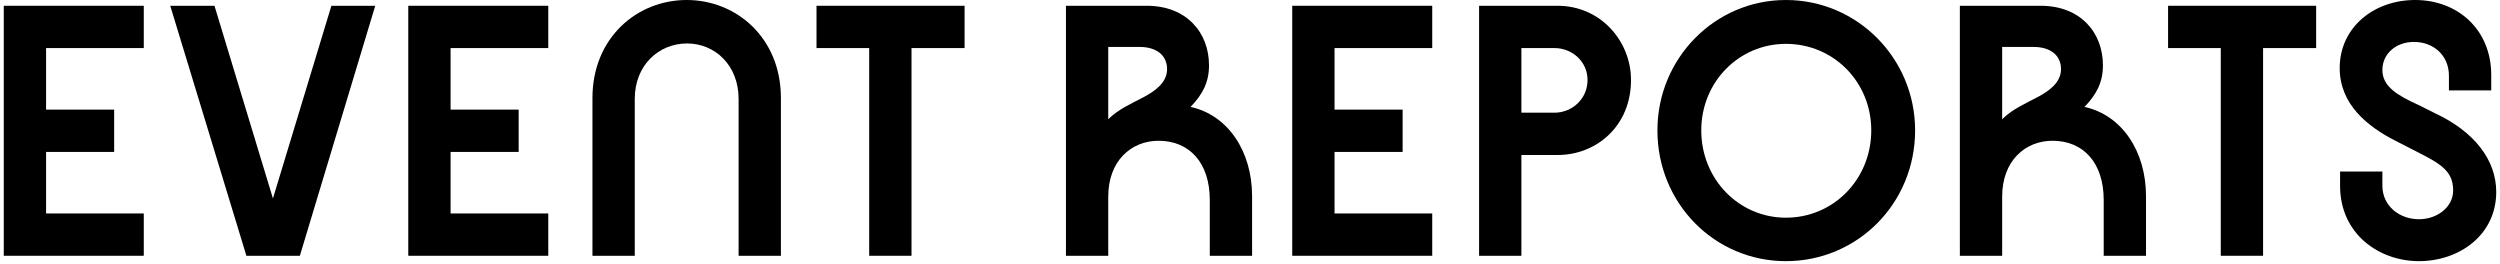 <svg width="312" height="33" viewBox="0 0 312 33" fill="none" xmlns="http://www.w3.org/2000/svg">
<path d="M292.042 23.184V21.408H297.322V23.184C297.322 25.728 299.482 27.36 301.882 27.36C304.138 27.36 306.154 25.872 306.154 23.76C306.154 21.072 304.186 20.256 300.826 18.528L298.954 17.568C295.45 15.792 291.994 13.008 291.994 8.496C291.994 3.408 296.266 0 301.402 0C306.73 0 310.906 3.696 310.906 9.36V11.28H305.626V9.456C305.626 6.864 303.658 5.232 301.258 5.232C299.002 5.232 297.322 6.72 297.322 8.736C297.322 10.8 299.194 11.904 301.834 13.104L303.946 14.16C308.746 16.416 311.53 19.92 311.53 23.952C311.53 29.328 306.922 32.592 301.882 32.592C296.938 32.592 292.042 29.232 292.042 23.184Z" fill="black"/>
<path d="M282.432 6V31.92H277.152V6H270.576V0.72H289.056V6H282.432Z" fill="black"/>
<path d="M249.87 24.528V31.92H244.59V0.72H254.67C259.662 0.72 262.446 4.08 262.446 8.16C262.446 10.224 261.678 11.76 260.142 13.344C264.798 14.352 267.822 18.864 267.822 24.48V31.92H262.542V24.96C262.542 20.256 259.95 17.568 256.158 17.568C252.702 17.568 249.87 20.112 249.87 24.528ZM253.758 5.856H249.87V14.88C251.118 13.632 252.798 12.912 254.334 12.096C255.582 11.424 257.214 10.368 257.214 8.64C257.214 6.912 255.918 5.856 253.758 5.856Z" fill="black"/>
<path d="M222.878 32.592C213.998 32.592 206.846 25.392 206.846 16.272C206.846 7.296 213.998 0 222.878 0C231.806 0 239.006 7.296 239.006 16.272C239.006 25.392 231.806 32.592 222.878 32.592ZM222.878 27.168C228.83 27.168 233.534 22.368 233.534 16.272C233.534 10.224 228.83 5.472 222.878 5.472C217.022 5.472 212.318 10.224 212.318 16.272C212.318 22.368 217.022 27.168 222.878 27.168Z" fill="black"/>
<path d="M184.59 0.72H194.382C199.758 0.72 203.55 5.136 203.55 9.984C203.55 15.744 199.23 19.344 194.382 19.344H189.87V31.92H184.59V0.72ZM193.998 6H189.87V14.064H193.998C196.206 14.064 198.126 12.336 198.126 9.984C198.126 7.68 196.206 6 193.998 6Z" fill="black"/>
<path d="M178.743 26.64V31.92H161.271V0.72H178.743V6H166.551V13.68H175.047V18.96H166.551V26.64H178.743Z" fill="black"/>
<path d="M138.309 24.528V31.92H133.029V0.72H143.109C148.101 0.72 150.885 4.08 150.885 8.16C150.885 10.224 150.117 11.76 148.581 13.344C153.237 14.352 156.261 18.864 156.261 24.48V31.92H150.981V24.96C150.981 20.256 148.389 17.568 144.597 17.568C141.141 17.568 138.309 20.112 138.309 24.528ZM142.197 5.856H138.309V14.88C139.557 13.632 141.237 12.912 142.773 12.096C144.021 11.424 145.653 10.368 145.653 8.64C145.653 6.912 144.357 5.856 142.197 5.856Z" fill="black"/>
<path d="M113.756 6V31.92H108.476V6H101.9V0.72H120.38V6H113.756Z" fill="black"/>
<path d="M79.218 31.92H73.938V12.24C73.938 4.704 79.505 0 85.698 0C91.889 0 97.457 4.704 97.457 12.24V31.92H92.177V12.336C92.177 8.16 89.249 5.424 85.746 5.424C82.194 5.424 79.218 8.16 79.218 12.336V31.92Z" fill="black"/>
<path d="M68.425 26.64V31.92H50.953V0.72H68.425V6H56.233V13.68H64.729V18.96H56.233V26.64H68.425Z" fill="black"/>
<path d="M30.75 31.92L21.246 0.72H26.766L34.062 24.768L41.358 0.72H46.83L37.422 31.92H30.75Z" fill="black"/>
<path d="M17.943 26.64V31.92H0.471V0.72H17.943V6H5.751V13.68H14.247V18.96H5.751V26.64H17.943Z" fill="black"/>
</svg>

